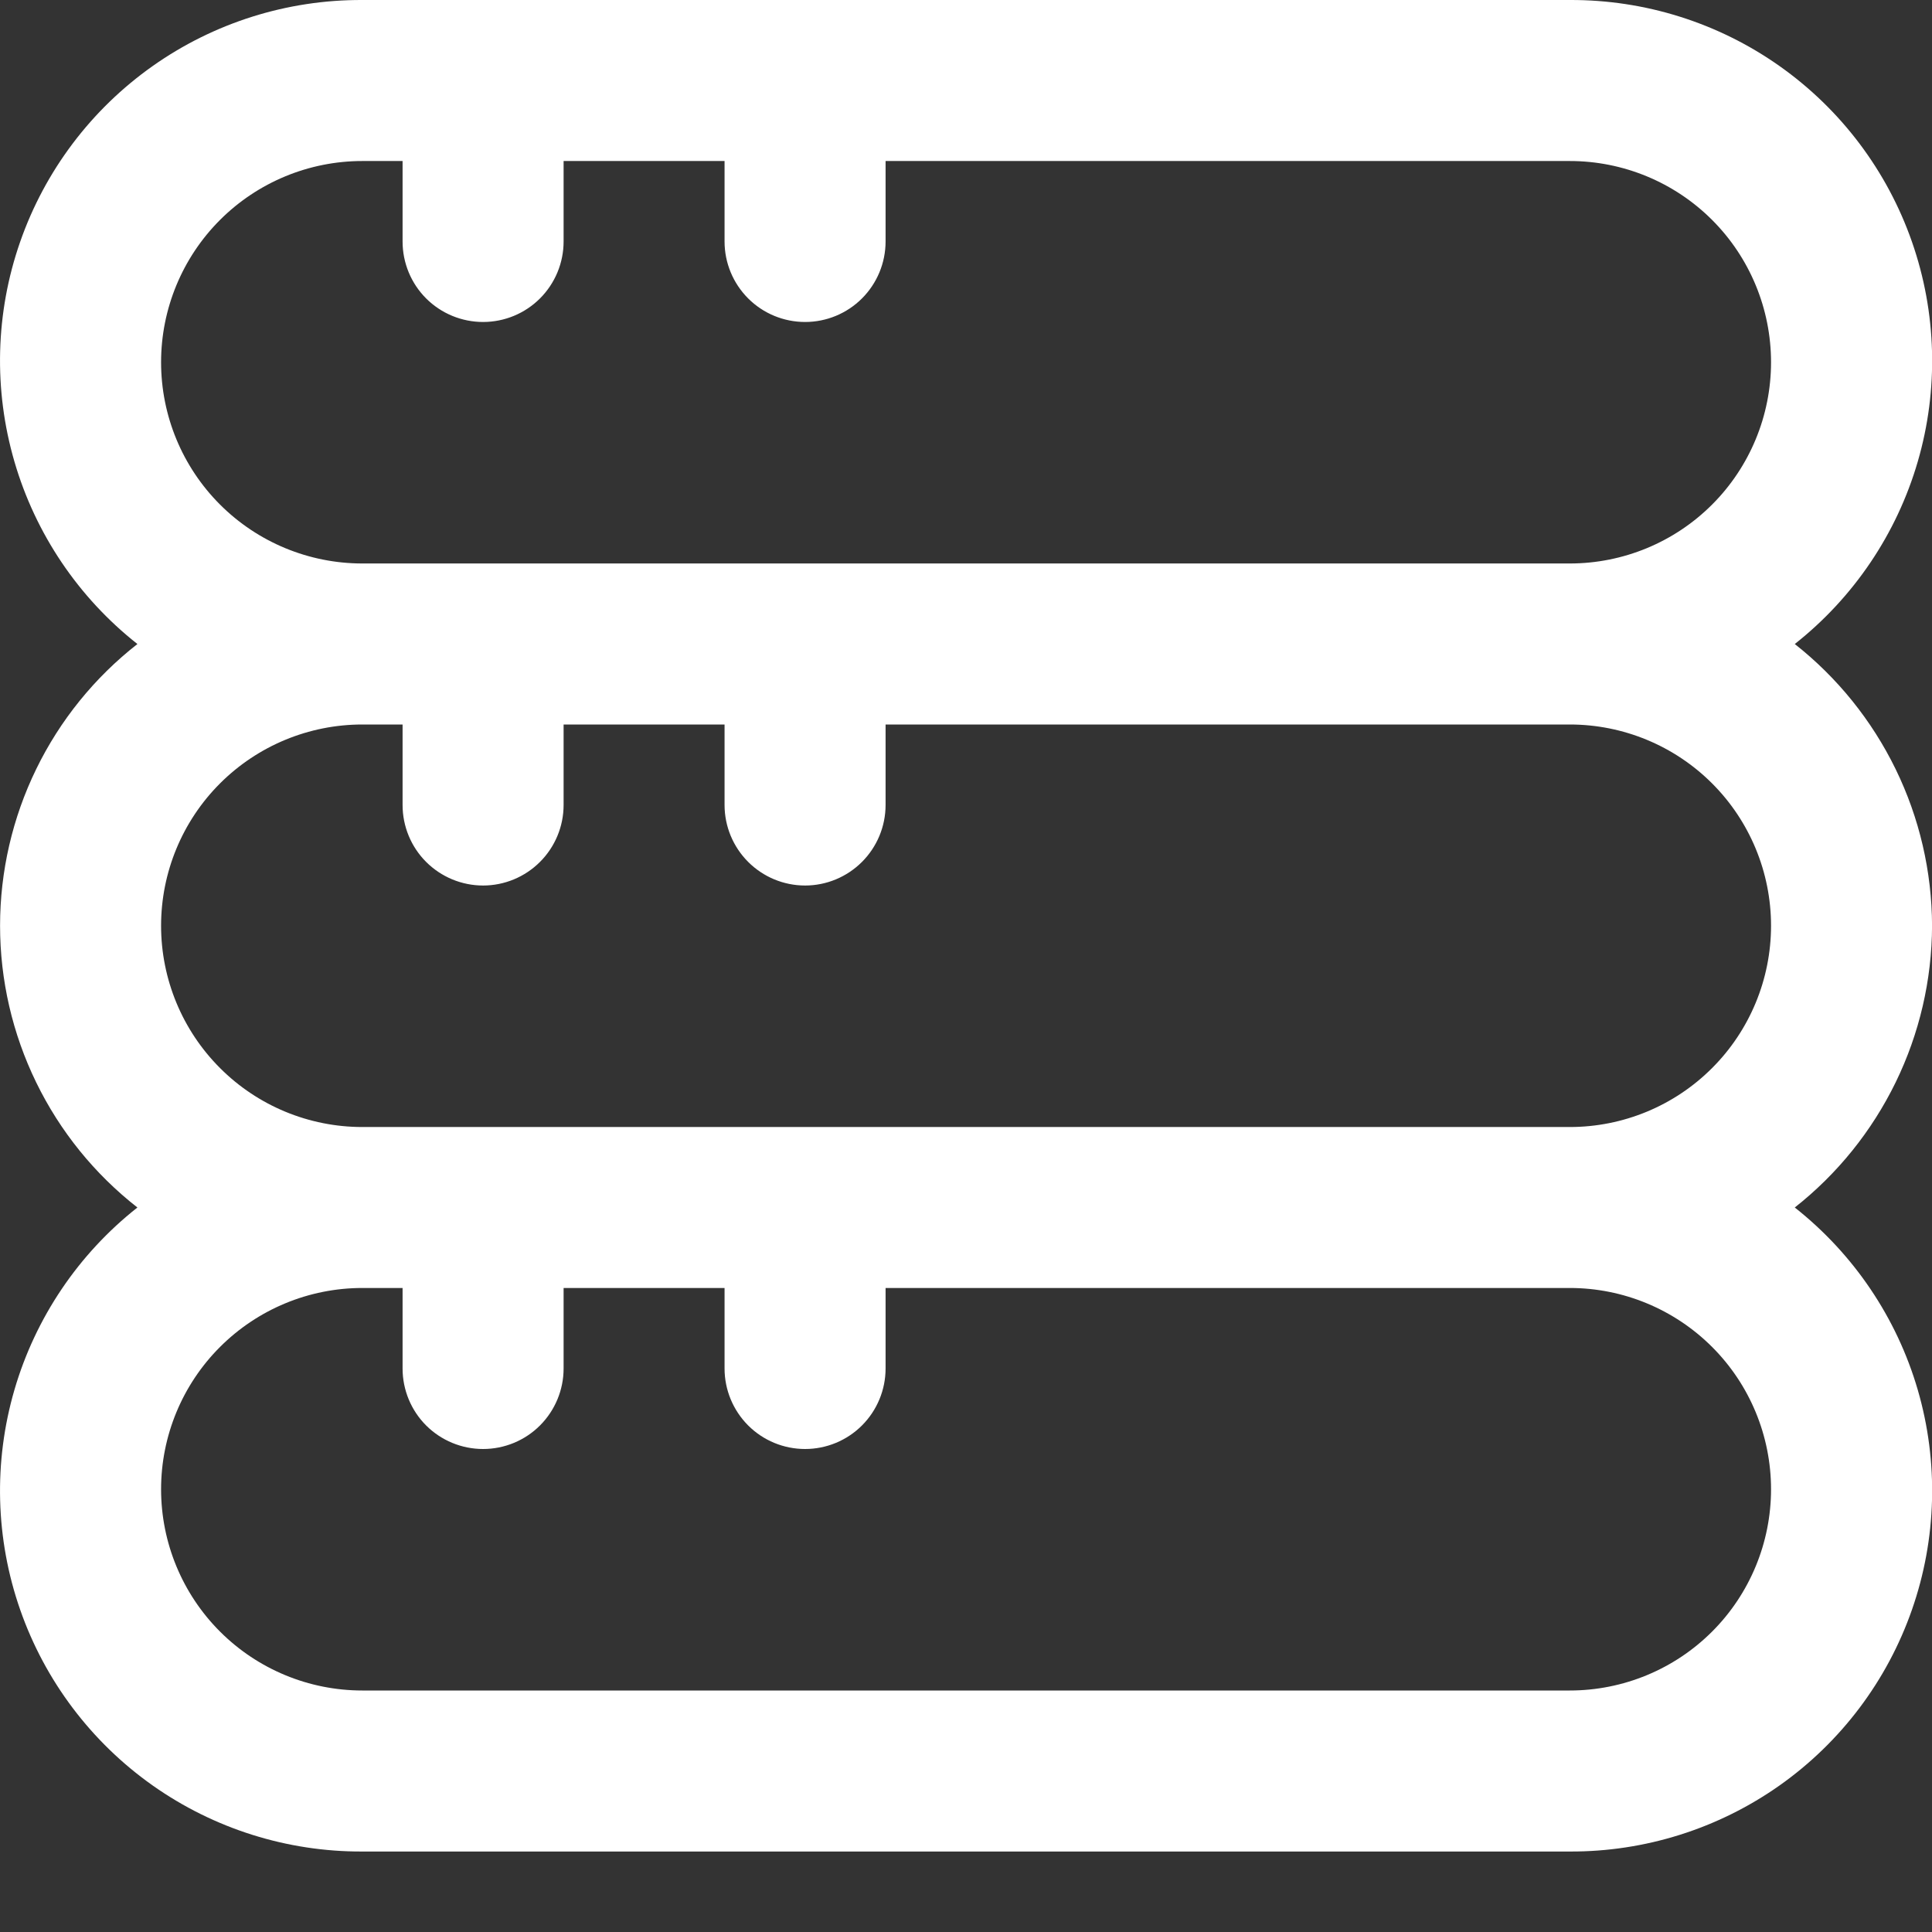 <?xml version="1.0" encoding="UTF-8"?> <svg xmlns="http://www.w3.org/2000/svg" width="32" height="32" viewBox="0 0 32 32" fill="none"><rect x="0" y="0" width="32" height="32" fill="#333333" stroke="none"/><g clip-path="url(#clip0_7410_16415)"><path d="M32.001 15.333C31.998 14.434 31.792 13.548 31.398 12.74C31.004 11.932 30.433 11.223 29.727 10.667C30.703 9.897 31.416 8.841 31.764 7.646C32.112 6.452 32.078 5.179 31.668 4.005C31.258 2.83 30.492 1.813 29.476 1.095C28.46 0.377 27.245 -0.005 26.001 5.88867e-05H6.001C4.757 -0.005 3.543 0.377 2.527 1.095C1.511 1.813 0.744 2.83 0.334 4.005C-0.076 5.179 -0.109 6.452 0.239 7.646C0.587 8.841 1.299 9.897 2.276 10.667C1.567 11.221 0.994 11.929 0.6 12.738C0.206 13.546 0.001 14.434 0.001 15.333C0.001 16.233 0.206 17.121 0.6 17.929C0.994 18.738 1.567 19.446 2.276 20C1.299 20.77 0.587 21.826 0.239 23.02C-0.109 24.215 -0.076 25.488 0.334 26.662C0.744 27.837 1.511 28.854 2.527 29.572C3.543 30.289 4.757 30.672 6.001 30.667H26.001C27.245 30.672 28.46 30.289 29.476 29.572C30.492 28.854 31.258 27.837 31.668 26.662C32.078 25.488 32.112 24.215 31.764 23.02C31.416 21.826 30.703 20.77 29.727 20C30.433 19.444 31.004 18.735 31.398 17.927C31.792 17.119 31.998 16.232 32.001 15.333ZM2.668 6C2.668 5.116 3.019 4.268 3.644 3.643C4.269 3.018 5.117 2.667 6.001 2.667H6.668V4C6.668 4.354 6.808 4.693 7.058 4.943C7.308 5.193 7.648 5.333 8.001 5.333C8.355 5.333 8.694 5.193 8.944 4.943C9.194 4.693 9.335 4.354 9.335 4V2.667H12.001V4C12.001 4.354 12.142 4.693 12.392 4.943C12.642 5.193 12.981 5.333 13.335 5.333C13.688 5.333 14.027 5.193 14.277 4.943C14.527 4.693 14.668 4.354 14.668 4V2.667H26.001C26.885 2.667 27.733 3.018 28.358 3.643C28.983 4.268 29.334 5.116 29.334 6C29.334 6.884 28.983 7.732 28.358 8.357C27.733 8.982 26.885 9.333 26.001 9.333H6.001C5.117 9.333 4.269 8.982 3.644 8.357C3.019 7.732 2.668 6.884 2.668 6ZM29.334 24.667C29.334 25.551 28.983 26.399 28.358 27.024C27.733 27.649 26.885 28 26.001 28H6.001C5.117 28 4.269 27.649 3.644 27.024C3.019 26.399 2.668 25.551 2.668 24.667C2.668 23.783 3.019 22.935 3.644 22.31C4.269 21.685 5.117 21.333 6.001 21.333H6.668V22.667C6.668 23.02 6.808 23.36 7.058 23.61C7.308 23.86 7.648 24 8.001 24C8.355 24 8.694 23.86 8.944 23.61C9.194 23.36 9.335 23.02 9.335 22.667V21.333H12.001V22.667C12.001 23.02 12.142 23.36 12.392 23.61C12.642 23.86 12.981 24 13.335 24C13.688 24 14.027 23.86 14.277 23.61C14.527 23.36 14.668 23.02 14.668 22.667V21.333H26.001C26.885 21.333 27.733 21.685 28.358 22.31C28.983 22.935 29.334 23.783 29.334 24.667ZM6.001 18.667C5.117 18.667 4.269 18.316 3.644 17.69C3.019 17.065 2.668 16.217 2.668 15.333C2.668 14.449 3.019 13.601 3.644 12.976C4.269 12.351 5.117 12 6.001 12H6.668V13.333C6.668 13.687 6.808 14.026 7.058 14.276C7.308 14.526 7.648 14.667 8.001 14.667C8.355 14.667 8.694 14.526 8.944 14.276C9.194 14.026 9.335 13.687 9.335 13.333V12H12.001V13.333C12.001 13.687 12.142 14.026 12.392 14.276C12.642 14.526 12.981 14.667 13.335 14.667C13.688 14.667 14.027 14.526 14.277 14.276C14.527 14.026 14.668 13.687 14.668 13.333V12H26.001C26.885 12 27.733 12.351 28.358 12.976C28.983 13.601 29.334 14.449 29.334 15.333C29.334 16.217 28.983 17.065 28.358 17.69C27.733 18.316 26.885 18.667 26.001 18.667H6.001Z" fill="white"></path></g><defs><clipPath id="clip0_7410_16415"><rect width="32" height="32" fill="white"></rect></clipPath></defs></svg> 